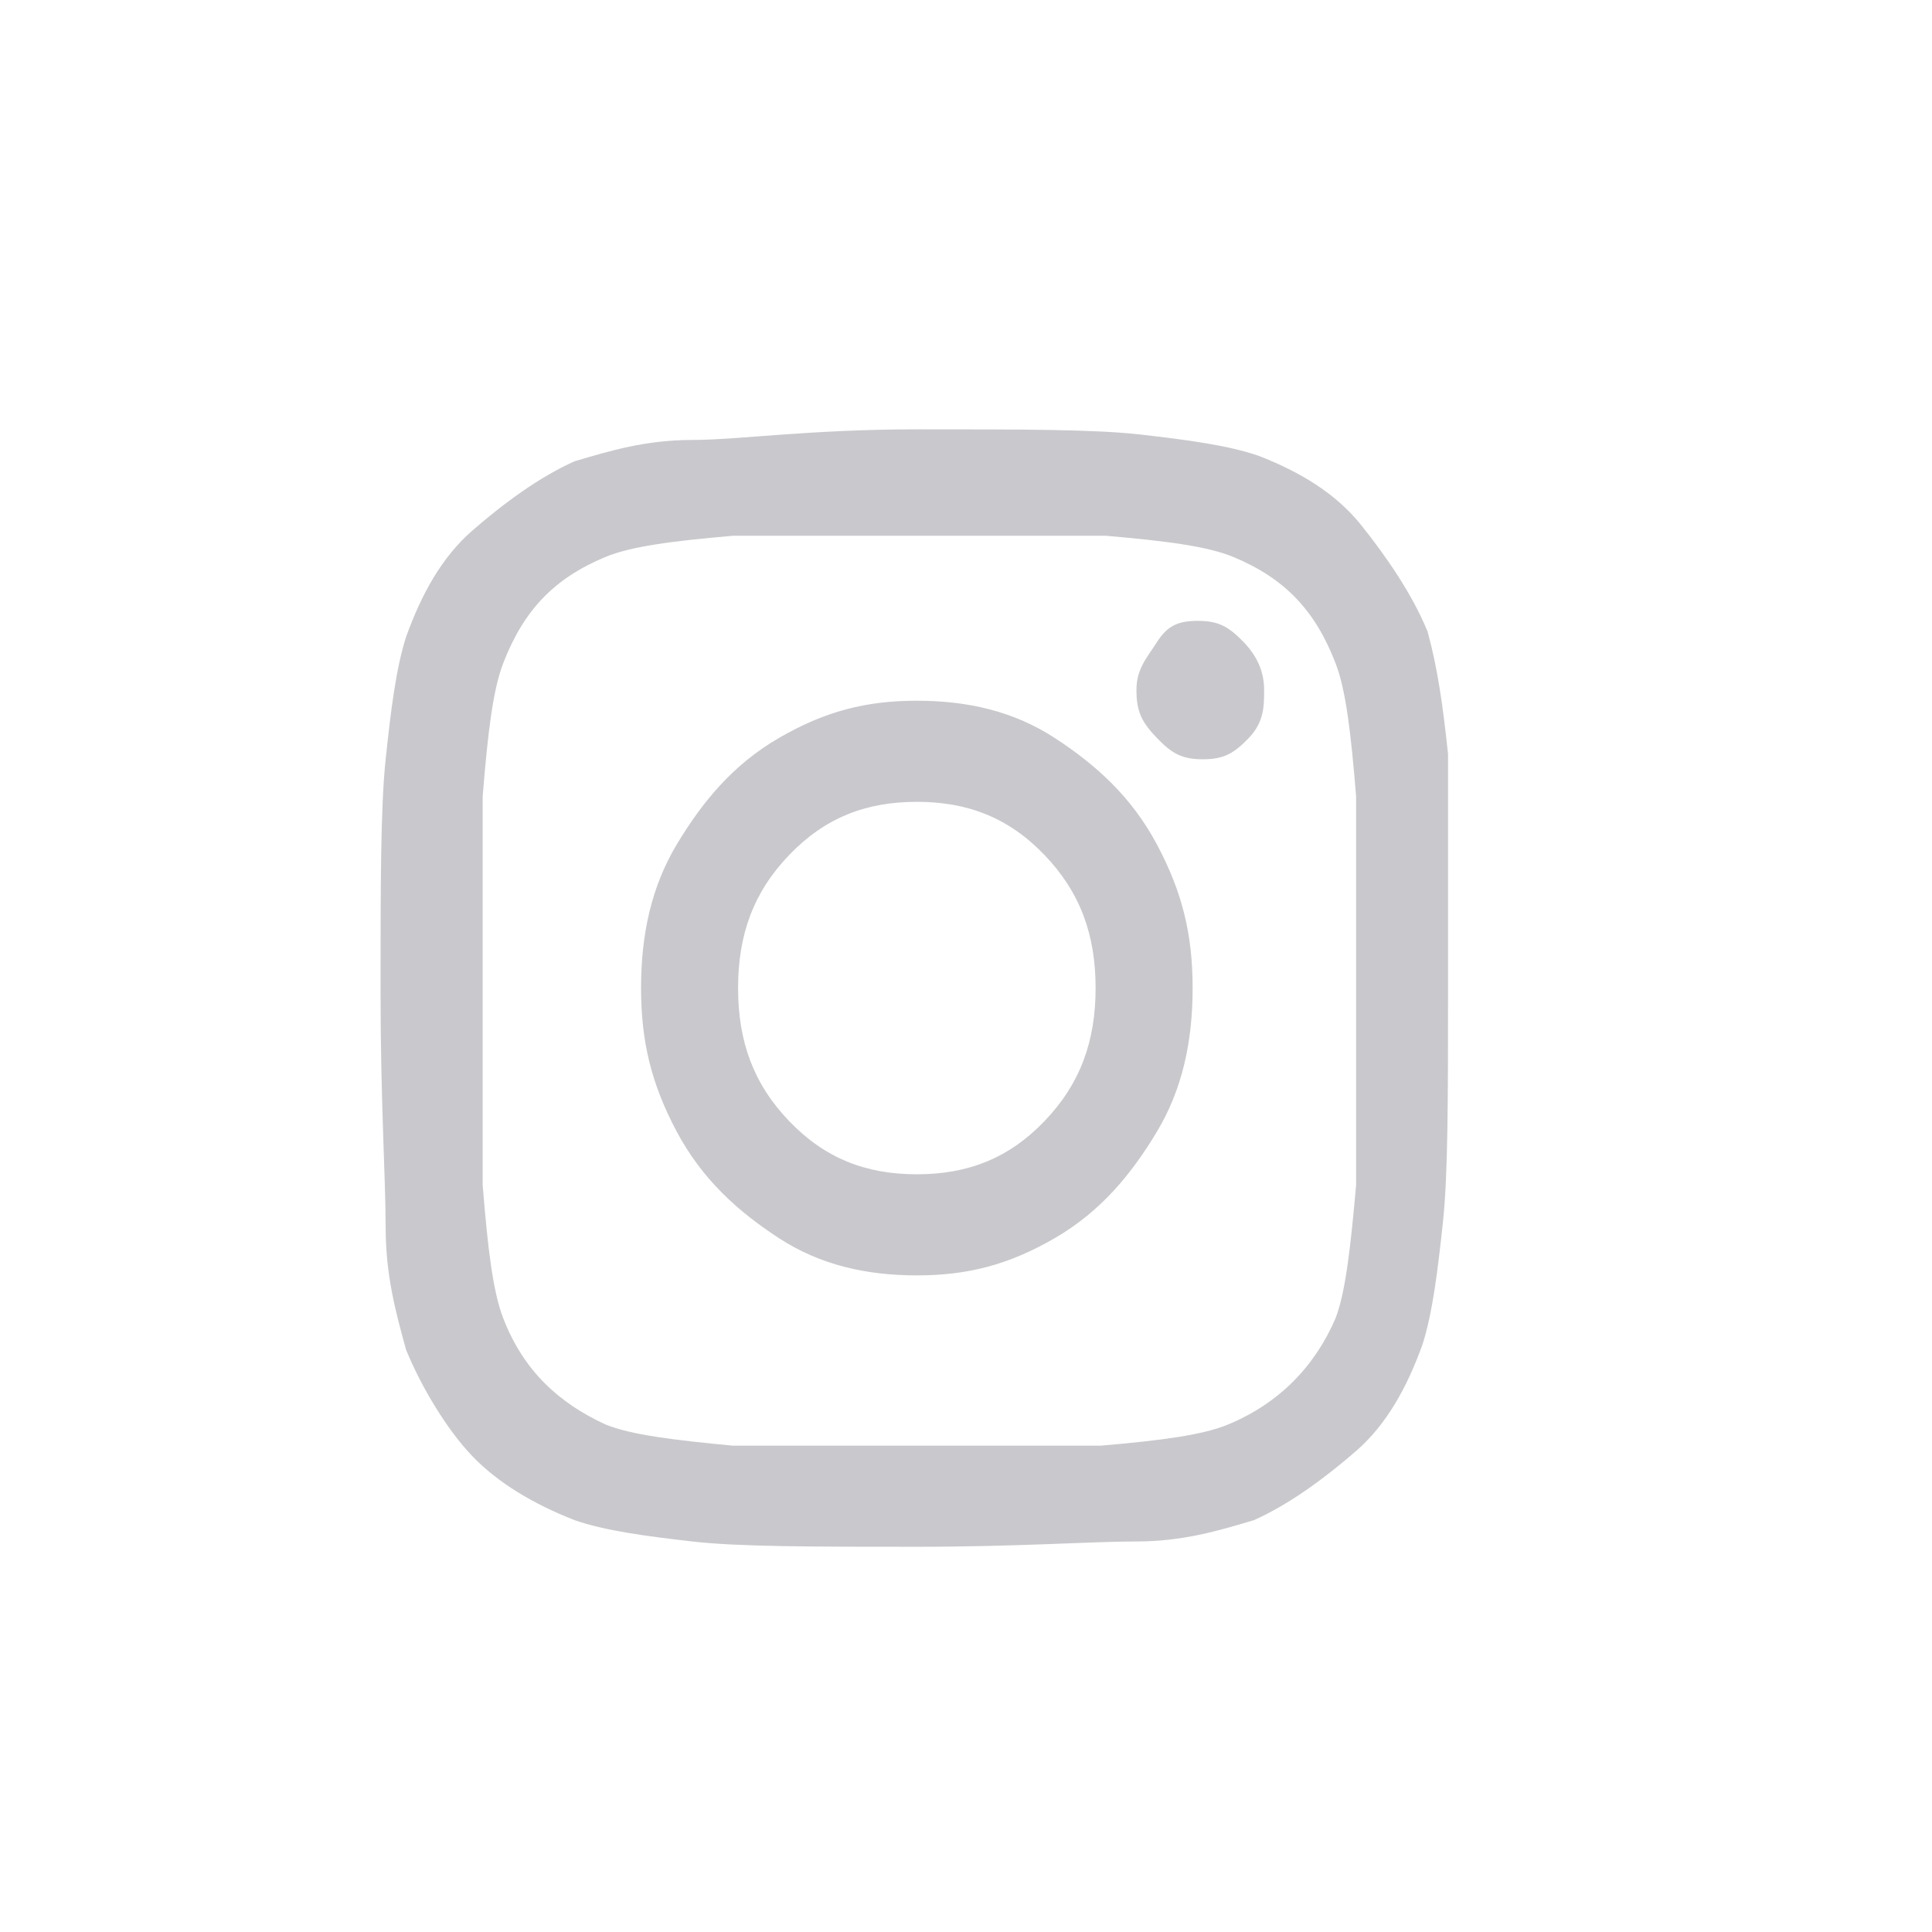 <svg width="36" height="36" viewBox="0 0 36 36" fill="none" xmlns="http://www.w3.org/2000/svg">
<path d="M26.982 14.048C26.982 14.941 26.982 16.329 26.982 18.411C26.982 20.493 26.982 21.881 26.887 22.774C26.791 23.666 26.696 24.459 26.506 25.054C26.22 25.847 25.84 26.541 25.269 27.037C24.698 27.533 24.031 28.029 23.365 28.326C22.699 28.525 22.033 28.723 21.176 28.723C20.32 28.723 18.987 28.822 17.084 28.822C15.18 28.822 13.753 28.822 12.896 28.723C12.04 28.624 11.278 28.525 10.707 28.326C9.946 28.029 9.28 27.632 8.804 27.136C8.328 26.641 7.852 25.847 7.567 25.153C7.376 24.459 7.186 23.765 7.186 22.873C7.186 21.98 7.091 20.493 7.091 18.51C7.091 16.527 7.091 15.04 7.186 14.148C7.281 13.255 7.376 12.462 7.567 11.867C7.852 11.074 8.233 10.38 8.804 9.884C9.375 9.388 10.041 8.892 10.707 8.595C11.373 8.397 12.04 8.198 12.896 8.198C13.753 8.198 15.085 8 17.084 8C19.082 8 20.415 8 21.271 8.099C22.128 8.198 22.889 8.297 23.46 8.496C24.222 8.793 24.888 9.19 25.364 9.785C25.84 10.38 26.316 11.074 26.601 11.768C26.791 12.462 26.887 13.156 26.982 14.048ZM24.888 24.558C25.078 24.063 25.173 23.17 25.269 22.08C25.269 21.386 25.269 20.394 25.269 19.204V17.717C25.269 16.428 25.269 15.436 25.269 14.841C25.173 13.652 25.078 12.858 24.888 12.363C24.507 11.371 23.936 10.776 22.985 10.38C22.509 10.181 21.747 10.082 20.605 9.983C19.939 9.983 18.987 9.983 17.845 9.983H16.418C15.18 9.983 14.324 9.983 13.658 9.983C12.516 10.082 11.754 10.181 11.278 10.38C10.327 10.776 9.756 11.371 9.375 12.363C9.185 12.858 9.089 13.652 8.994 14.841C8.994 15.536 8.994 16.527 8.994 17.717V19.204C8.994 20.493 8.994 21.386 8.994 22.08C9.089 23.27 9.185 24.063 9.375 24.558C9.756 25.55 10.422 26.145 11.278 26.541C11.754 26.74 12.611 26.839 13.658 26.938C14.324 26.938 15.276 26.938 16.418 26.938H17.75C18.987 26.938 19.939 26.938 20.51 26.938C21.652 26.839 22.413 26.74 22.889 26.541C23.841 26.145 24.507 25.451 24.888 24.558ZM17.084 13.057C18.036 13.057 18.892 13.255 19.654 13.751C20.415 14.247 21.081 14.841 21.557 15.734C22.033 16.626 22.223 17.419 22.223 18.411C22.223 19.402 22.033 20.295 21.557 21.088C21.081 21.881 20.51 22.575 19.654 23.071C18.797 23.567 18.036 23.765 17.084 23.765C16.132 23.765 15.276 23.567 14.514 23.071C13.753 22.575 13.087 21.98 12.611 21.088C12.135 20.196 11.945 19.402 11.945 18.411C11.945 17.419 12.135 16.527 12.611 15.734C13.087 14.941 13.658 14.247 14.514 13.751C15.371 13.255 16.132 13.057 17.084 13.057ZM17.084 21.881C18.036 21.881 18.797 21.584 19.463 20.89C20.129 20.196 20.415 19.402 20.415 18.411C20.415 17.419 20.129 16.626 19.463 15.932C18.797 15.238 18.036 14.941 17.084 14.941C16.132 14.941 15.371 15.238 14.705 15.932C14.038 16.626 13.753 17.419 13.753 18.411C13.753 19.402 14.038 20.196 14.705 20.89C15.371 21.584 16.132 21.881 17.084 21.881ZM23.555 12.858C23.555 12.561 23.46 12.264 23.175 11.966C22.889 11.669 22.699 11.569 22.318 11.569C21.938 11.569 21.747 11.669 21.557 11.966C21.367 12.264 21.176 12.462 21.176 12.858C21.176 13.255 21.271 13.453 21.557 13.751C21.842 14.048 22.033 14.148 22.413 14.148C22.794 14.148 22.985 14.048 23.27 13.751C23.555 13.453 23.555 13.156 23.555 12.858Z" fill="#C9C8CC"/>
</svg>
